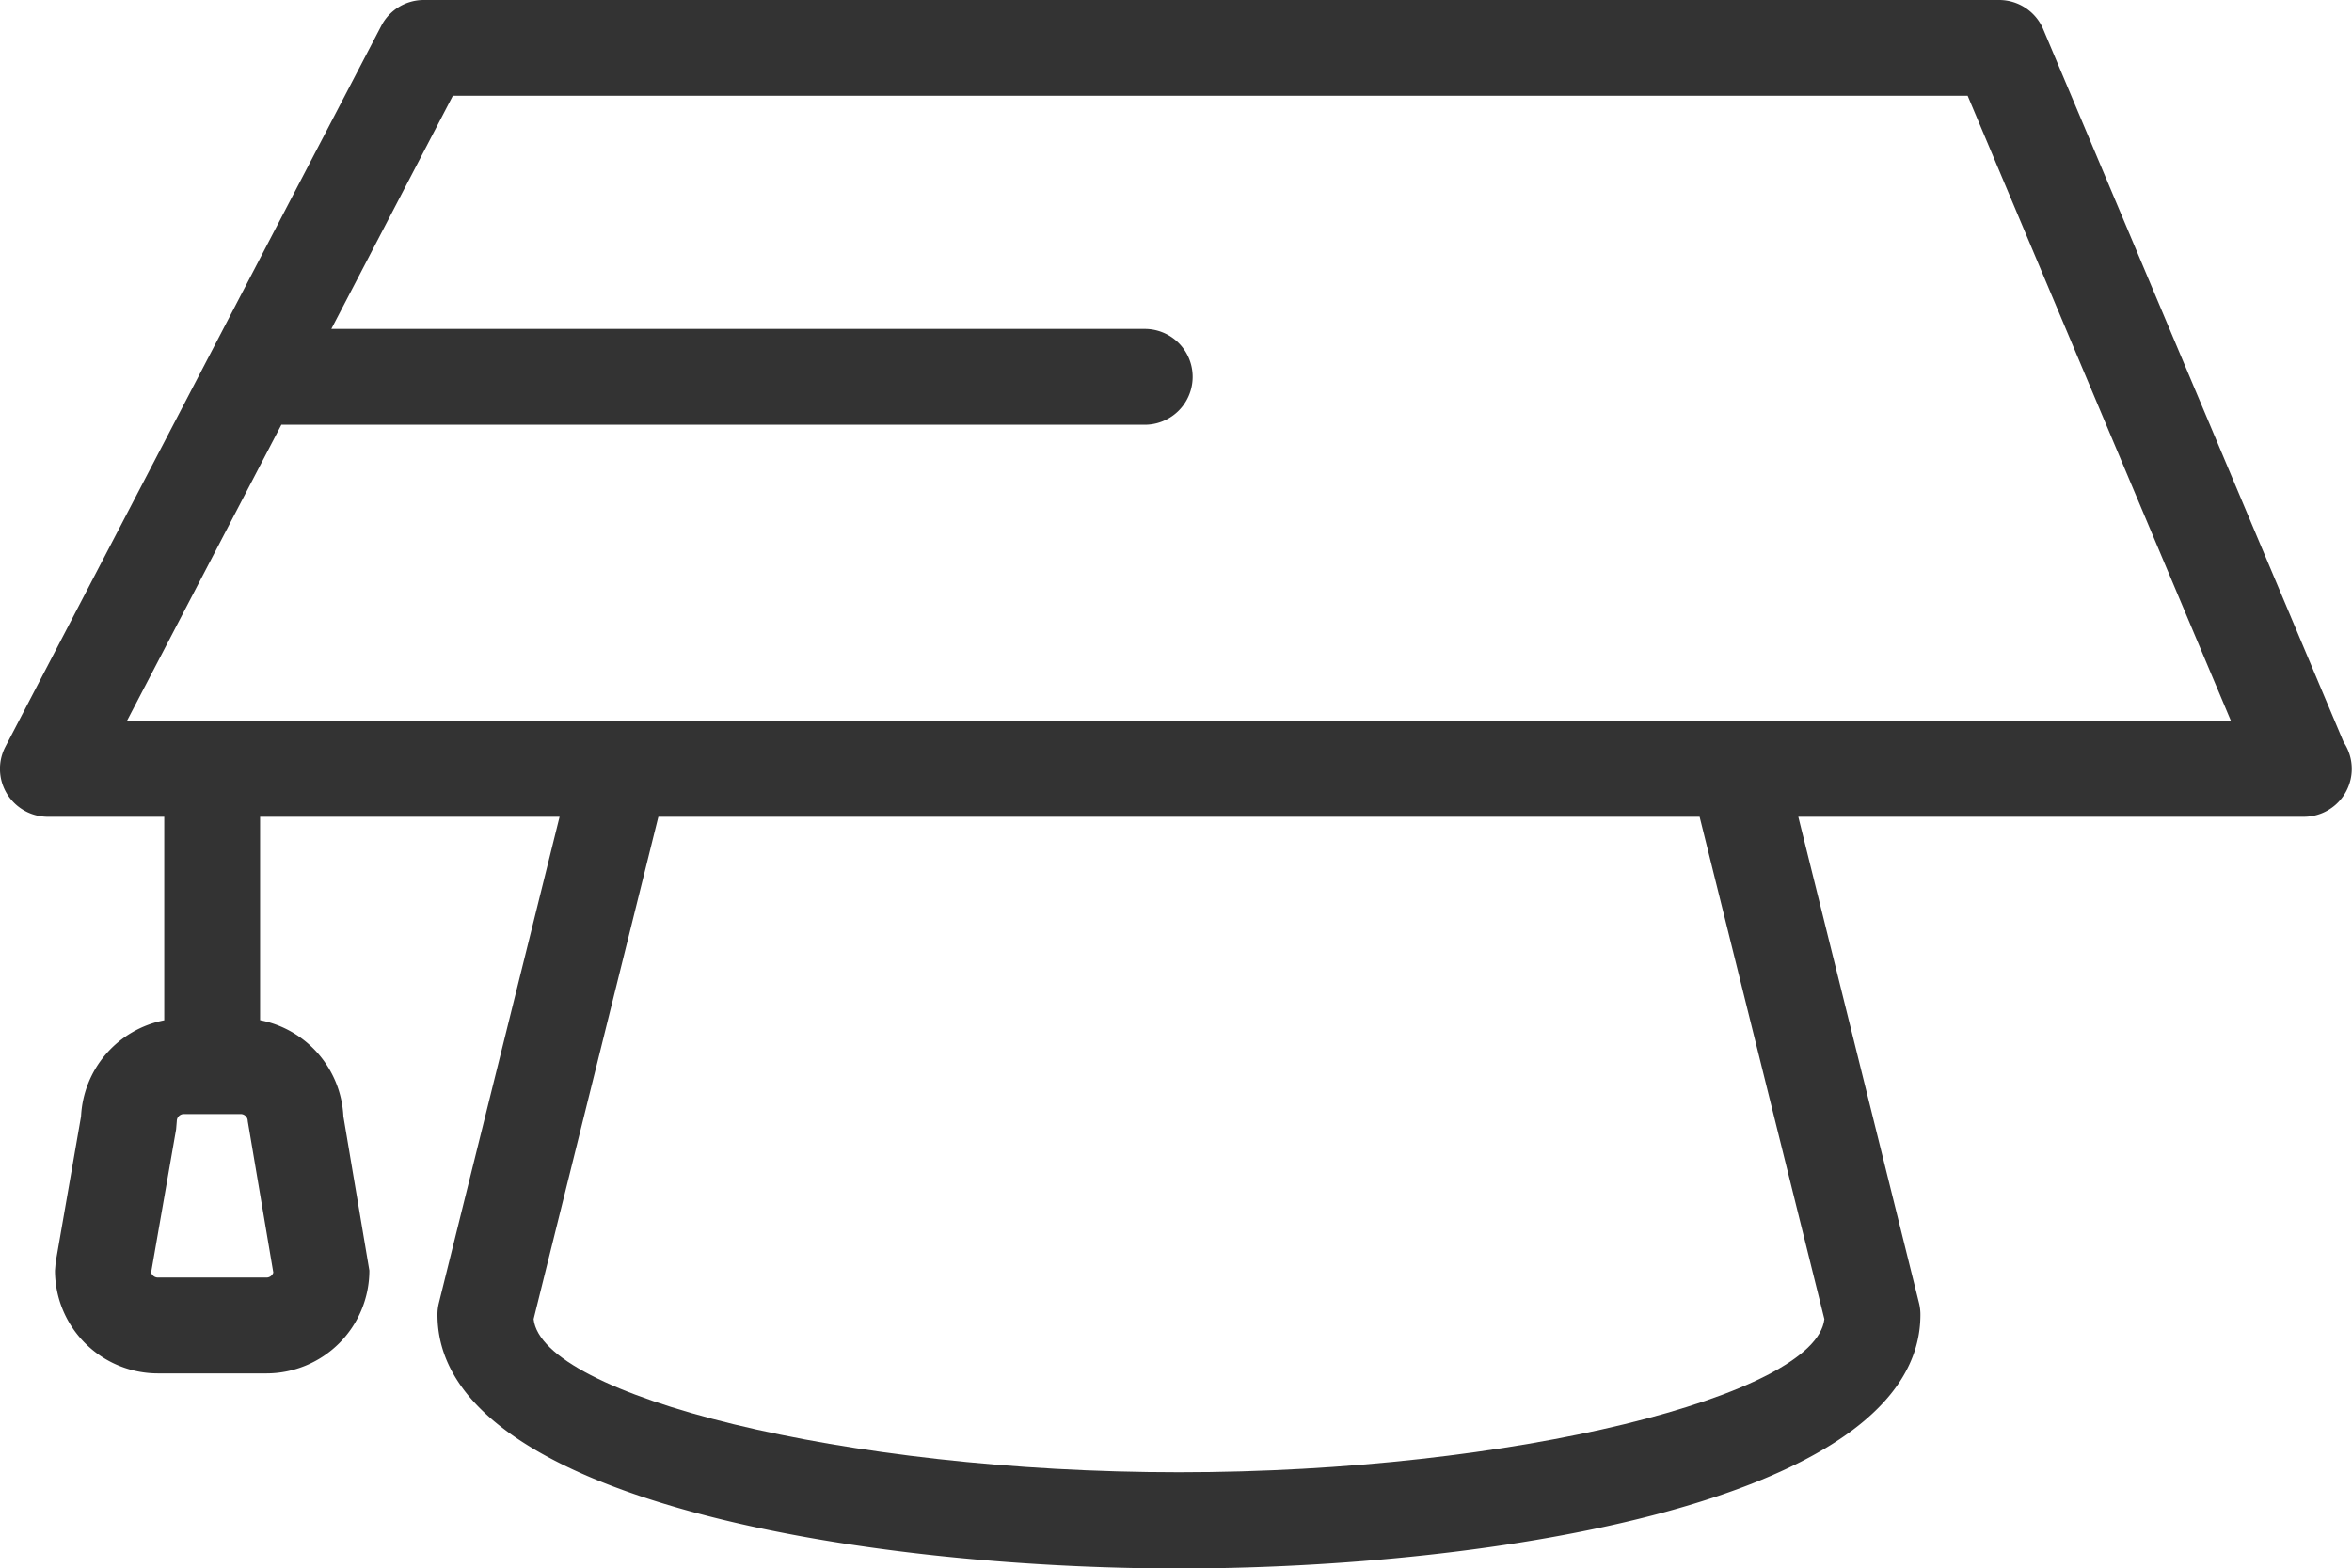 <svg id="base" xmlns="http://www.w3.org/2000/svg" xmlns:xlink="http://www.w3.org/1999/xlink" viewBox="0 0 240 160.04"><rect x="0" y="0" width="240" height="160.04" fill="#333333" stroke="none"/><defs><style>.cls-1{fill:#fff;}</style><symbol id="New_Symbol_7-2" data-name="New Symbol 7" viewBox="0 0 32766 32766"/></defs><title>icons</title><g id="New_Symbol_7" data-name="New Symbol 7"><use width="32766" height="32766" transform="translate(-17036.91 -15016.14) scale(0.69 0.69)" xlink:href="#New_Symbol_7-2"/><use id="New_Symbol_7-7" data-name="New Symbol 7" width="32766" height="32766" transform="translate(-9740.91 -17735.94) scale(0.69 0.69)" xlink:href="#New_Symbol_7-2"/><use width="32766" height="32766" transform="translate(-7916.91 -17735.94) scale(0.69 0.69)" xlink:href="#New_Symbol_7-2"/><use width="32766" height="32766" transform="translate(-15212.81 -15016.14) scale(0.69 0.69)" xlink:href="#New_Symbol_7-2"/><use width="32766" height="32766" transform="translate(-15212.81 -14978.14) scale(0.69 0.69)" xlink:href="#New_Symbol_7-2"/><use width="32766" height="32766" transform="translate(-13388.81 -15016.14) scale(0.69 0.69)" xlink:href="#New_Symbol_7-2"/><use width="32766" height="32766" transform="translate(-13388.81 -14978.14) scale(0.69 0.69)" xlink:href="#New_Symbol_7-2"/><use width="32766" height="32766" transform="translate(-11564.81 -15016.14) scale(0.69 0.69)" xlink:href="#New_Symbol_7-2"/><use width="32766" height="32766" transform="translate(-11564.81 -14978.14) scale(0.69 0.69)" xlink:href="#New_Symbol_7-2"/><use width="32766" height="32766" transform="translate(-7916.81 -12176.34) scale(0.69 0.69)" xlink:href="#New_Symbol_7-2"/><use width="32766" height="32766" transform="translate(-17036.81 -9456.53) scale(0.69 0.69)" xlink:href="#New_Symbol_7-2"/><use width="32766" height="32766" transform="translate(-13388.81 -9456.53) scale(0.69 0.69)" xlink:href="#New_Symbol_7-2"/><use width="32766" height="32766" transform="translate(-15212.81 -9456.53) scale(0.69 0.69)" xlink:href="#New_Symbol_7-2"/></g><use width="32766" height="32766" transform="translate(-9740.81 -14937.14) scale(0.69 0.69)" xlink:href="#New_Symbol_7-2"/><use width="32766" height="32766" transform="translate(-11564.81 -12217.34) scale(0.69 0.69)" xlink:href="#New_Symbol_7-2"/><use width="32766" height="32766" transform="translate(-9740.81 -12217.34) scale(0.69 0.69)" xlink:href="#New_Symbol_7-2"/><use width="32766" height="32766" transform="translate(-17036.81 -12217.34) scale(0.69 0.69)" xlink:href="#New_Symbol_7-2"/><use width="32766" height="32766" transform="translate(-15212.81 -12217.34) scale(0.69 0.69)" xlink:href="#New_Symbol_7-2"/><use width="32766" height="32766" transform="translate(-13388.81 -12217.34) scale(0.69 0.69)" xlink:href="#New_Symbol_7-2"/><use width="32766" height="32766" transform="translate(-11564.81 -9415.53) scale(0.69 0.69)" xlink:href="#New_Symbol_7-2"/><use width="32766" height="32766" transform="translate(-9740.81 -9374.53) scale(0.69 0.69)" xlink:href="#New_Symbol_7-2"/><path class="cls-1" d="M24.55,113.7H18.77a0.72,0.72,0,0,0-.73.72l-0.07.84-2.55,14.62a0.73,0.73,0,0,0,.7.51H27.19a0.73,0.73,0,0,0,.7-0.51l-2.61-15.46A0.72,0.72,0,0,0,24.55,113.7Z"/><path class="cls-1" d="M67.18,83.36L54.45,134.63c0.84,7.77,31.64,15.63,65.85,15.63s65-7.86,65.86-15.63L173.43,83.36H67.18Z"/><path class="cls-1" d="M-40-40V200H320V-40H-40ZM235.09,83.36H183.5L195.82,133a4.85,4.85,0,0,1,.14,1.18c0,19.1-44,25.9-75.66,25.9s-75.66-6.8-75.66-25.9a4.85,4.85,0,0,1,.14-1.18L57.1,83.36H26.54v20.76a10.52,10.52,0,0,1,8.5,9.82l2.65,15.73a10.51,10.51,0,0,1-10.5,10.5H16.12a10.51,10.51,0,0,1-10.51-10.5l0.07-.84,2.59-14.89a10.52,10.52,0,0,1,8.49-9.81V83.36H4.89A4.89,4.89,0,0,1,.55,76.21L38.91,2.63A4.88,4.88,0,0,1,43.25,0H204a4.89,4.89,0,0,1,4.5,3l30.65,72.75A4.89,4.89,0,0,1,235.09,83.36Z"/><path class="cls-1" d="M46.21,9.77L33.81,33.57h83a4.89,4.89,0,0,1,0,9.78H28.71L12.95,73.58h214.7L200.78,9.77H46.21Z"/></svg>